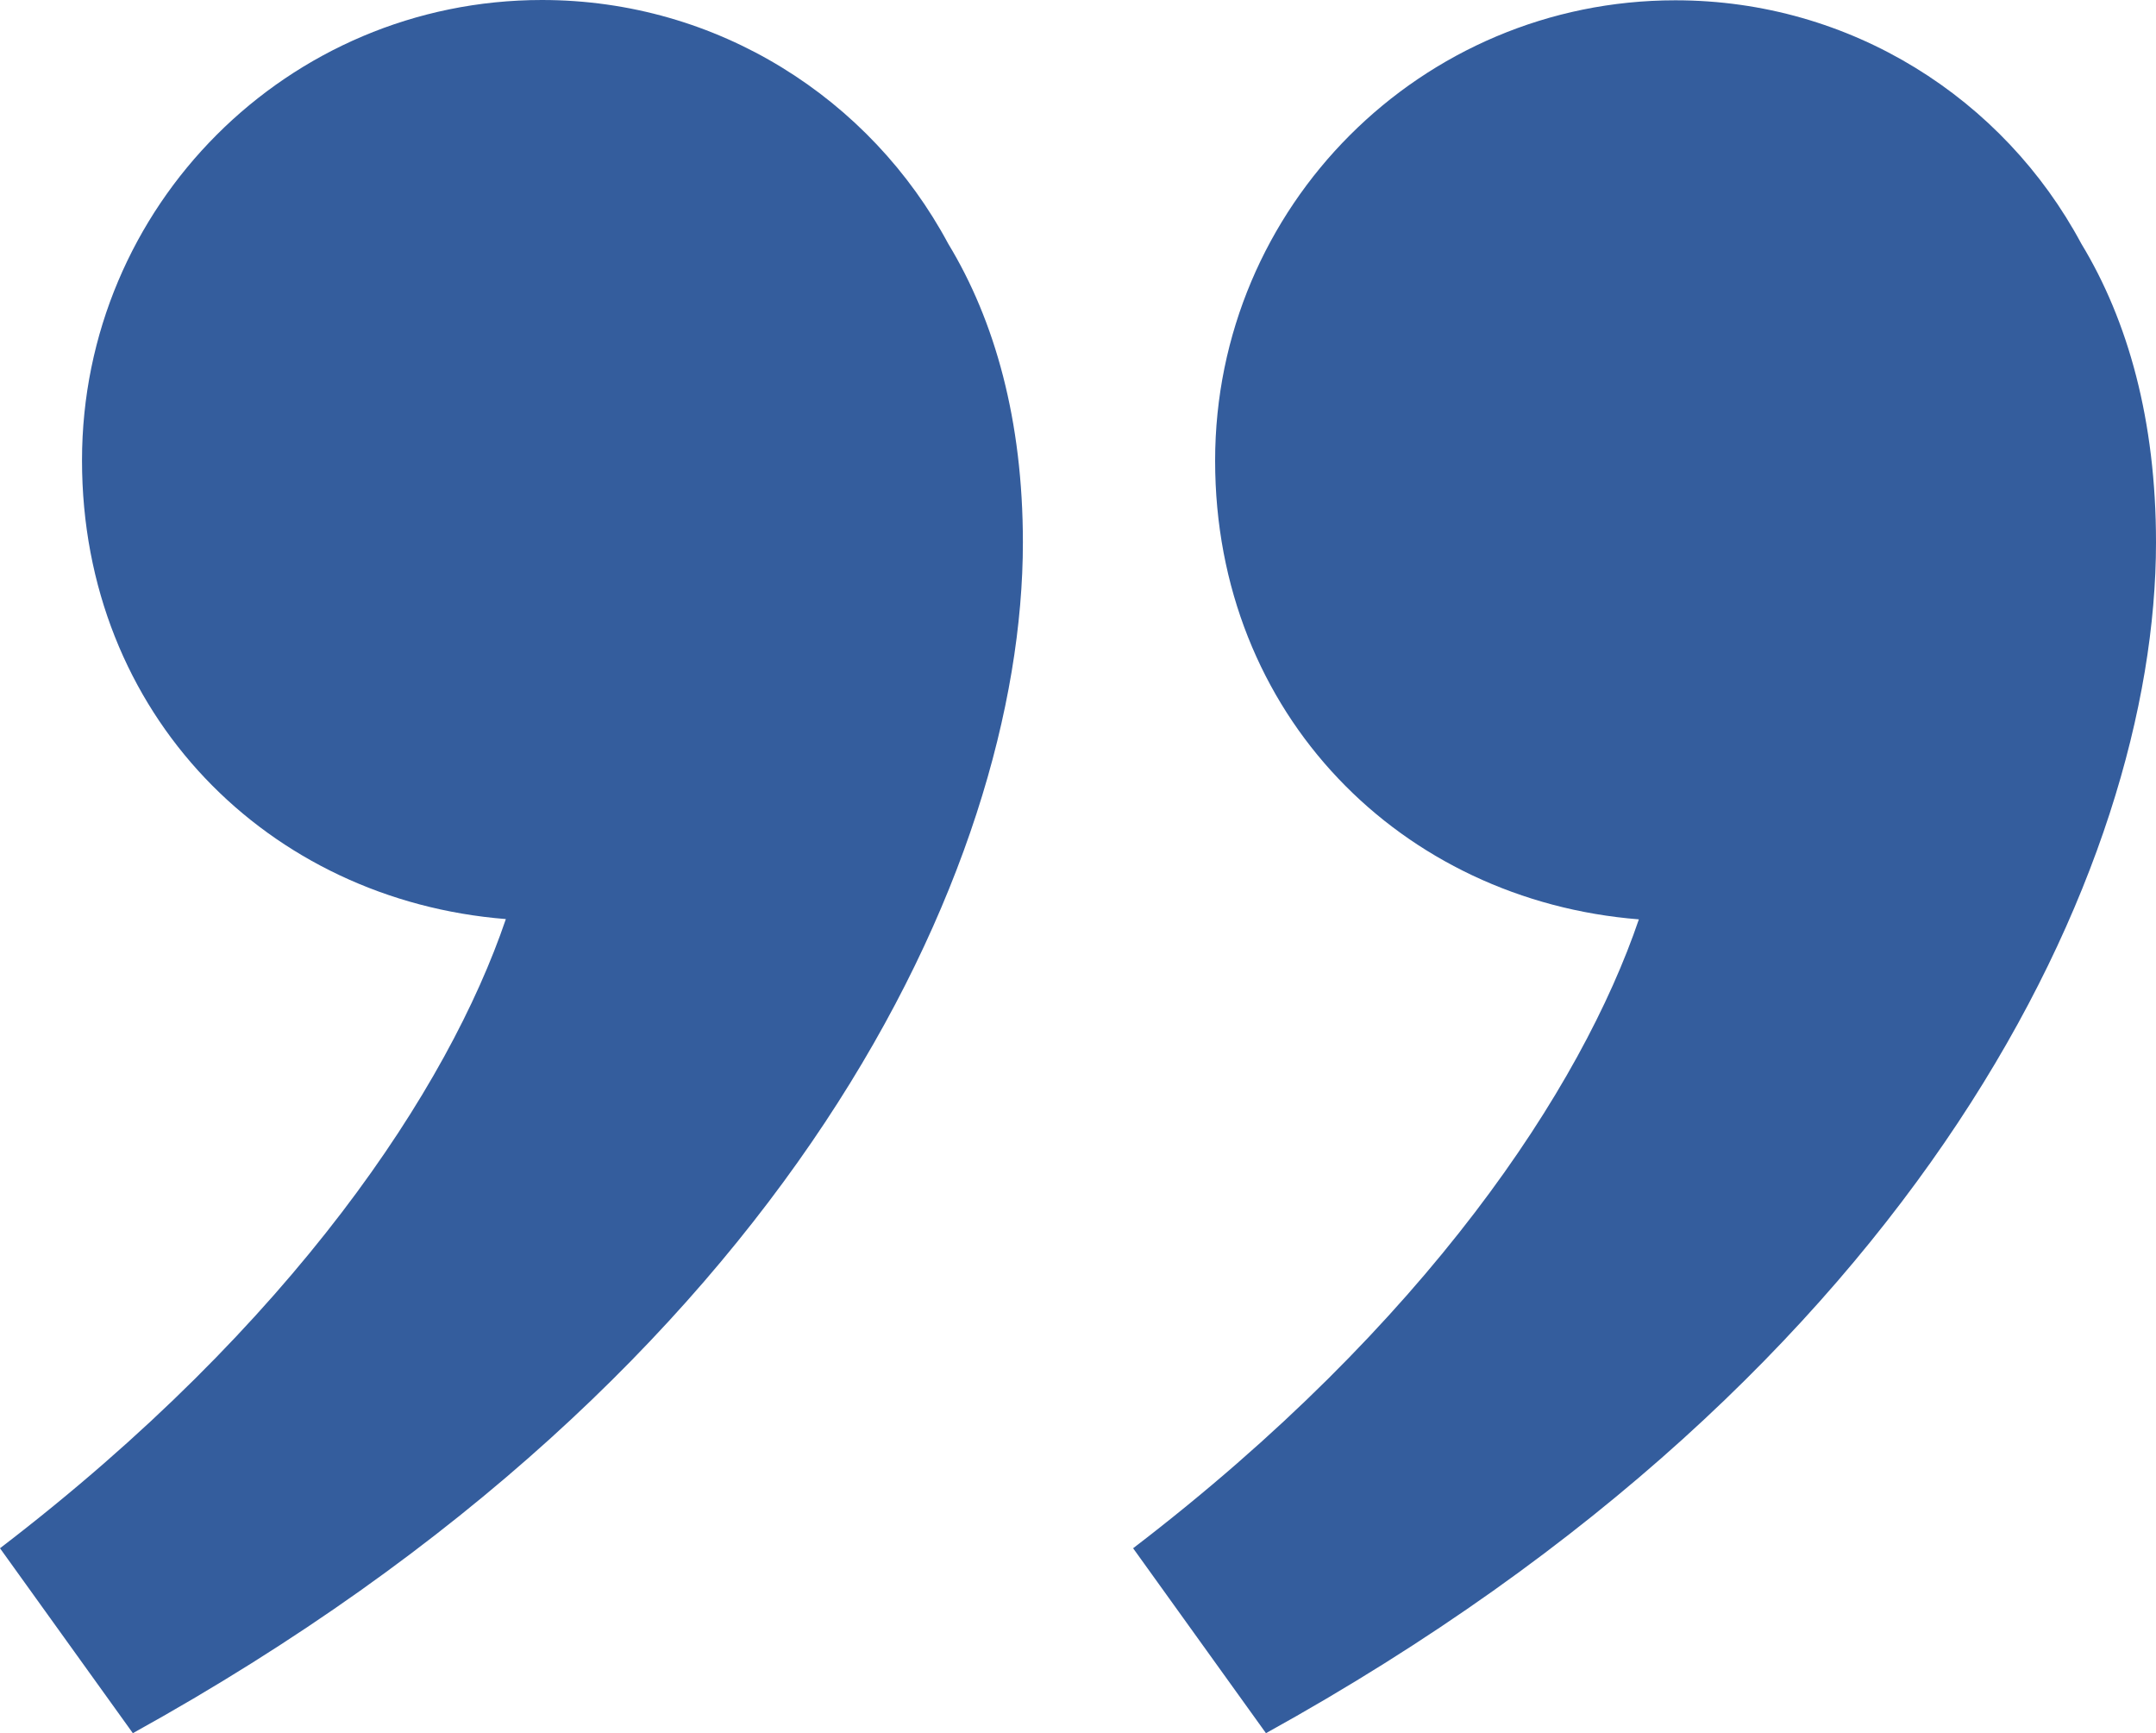 <svg xmlns="http://www.w3.org/2000/svg" id="Layer_2" data-name="Layer 2" viewBox="0 0 73.35 58.95"><defs><style>      .cls-1 {        fill: #345d9d;      }    </style></defs><g id="_PREVIOUS_" data-name="(PREVIOUS)"><g><path class="cls-1" d="m17.21,31.26c-1.95,5.74-7.21,13.75-17.21,21.4l4.52,6.29c22.41-12.39,30.28-29.49,30.28-40.5,0-4.15-.95-7.54-2.54-10.16C29.62,3.36,24.42,0,18.44,0,9.79,0,2.79,7.01,2.79,15.66s6.35,14.96,14.42,15.6Z"></path><path class="cls-1" d="m55.76,31.26c-1.95,5.74-7.21,13.75-17.21,21.4l4.52,6.29c22.41-12.39,30.28-29.49,30.28-40.5,0-4.15-.95-7.54-2.54-10.16-2.64-4.93-7.83-8.28-13.81-8.28-8.65,0-15.66,7.01-15.66,15.66s6.35,14.96,14.42,15.6Z"></path></g></g></svg>